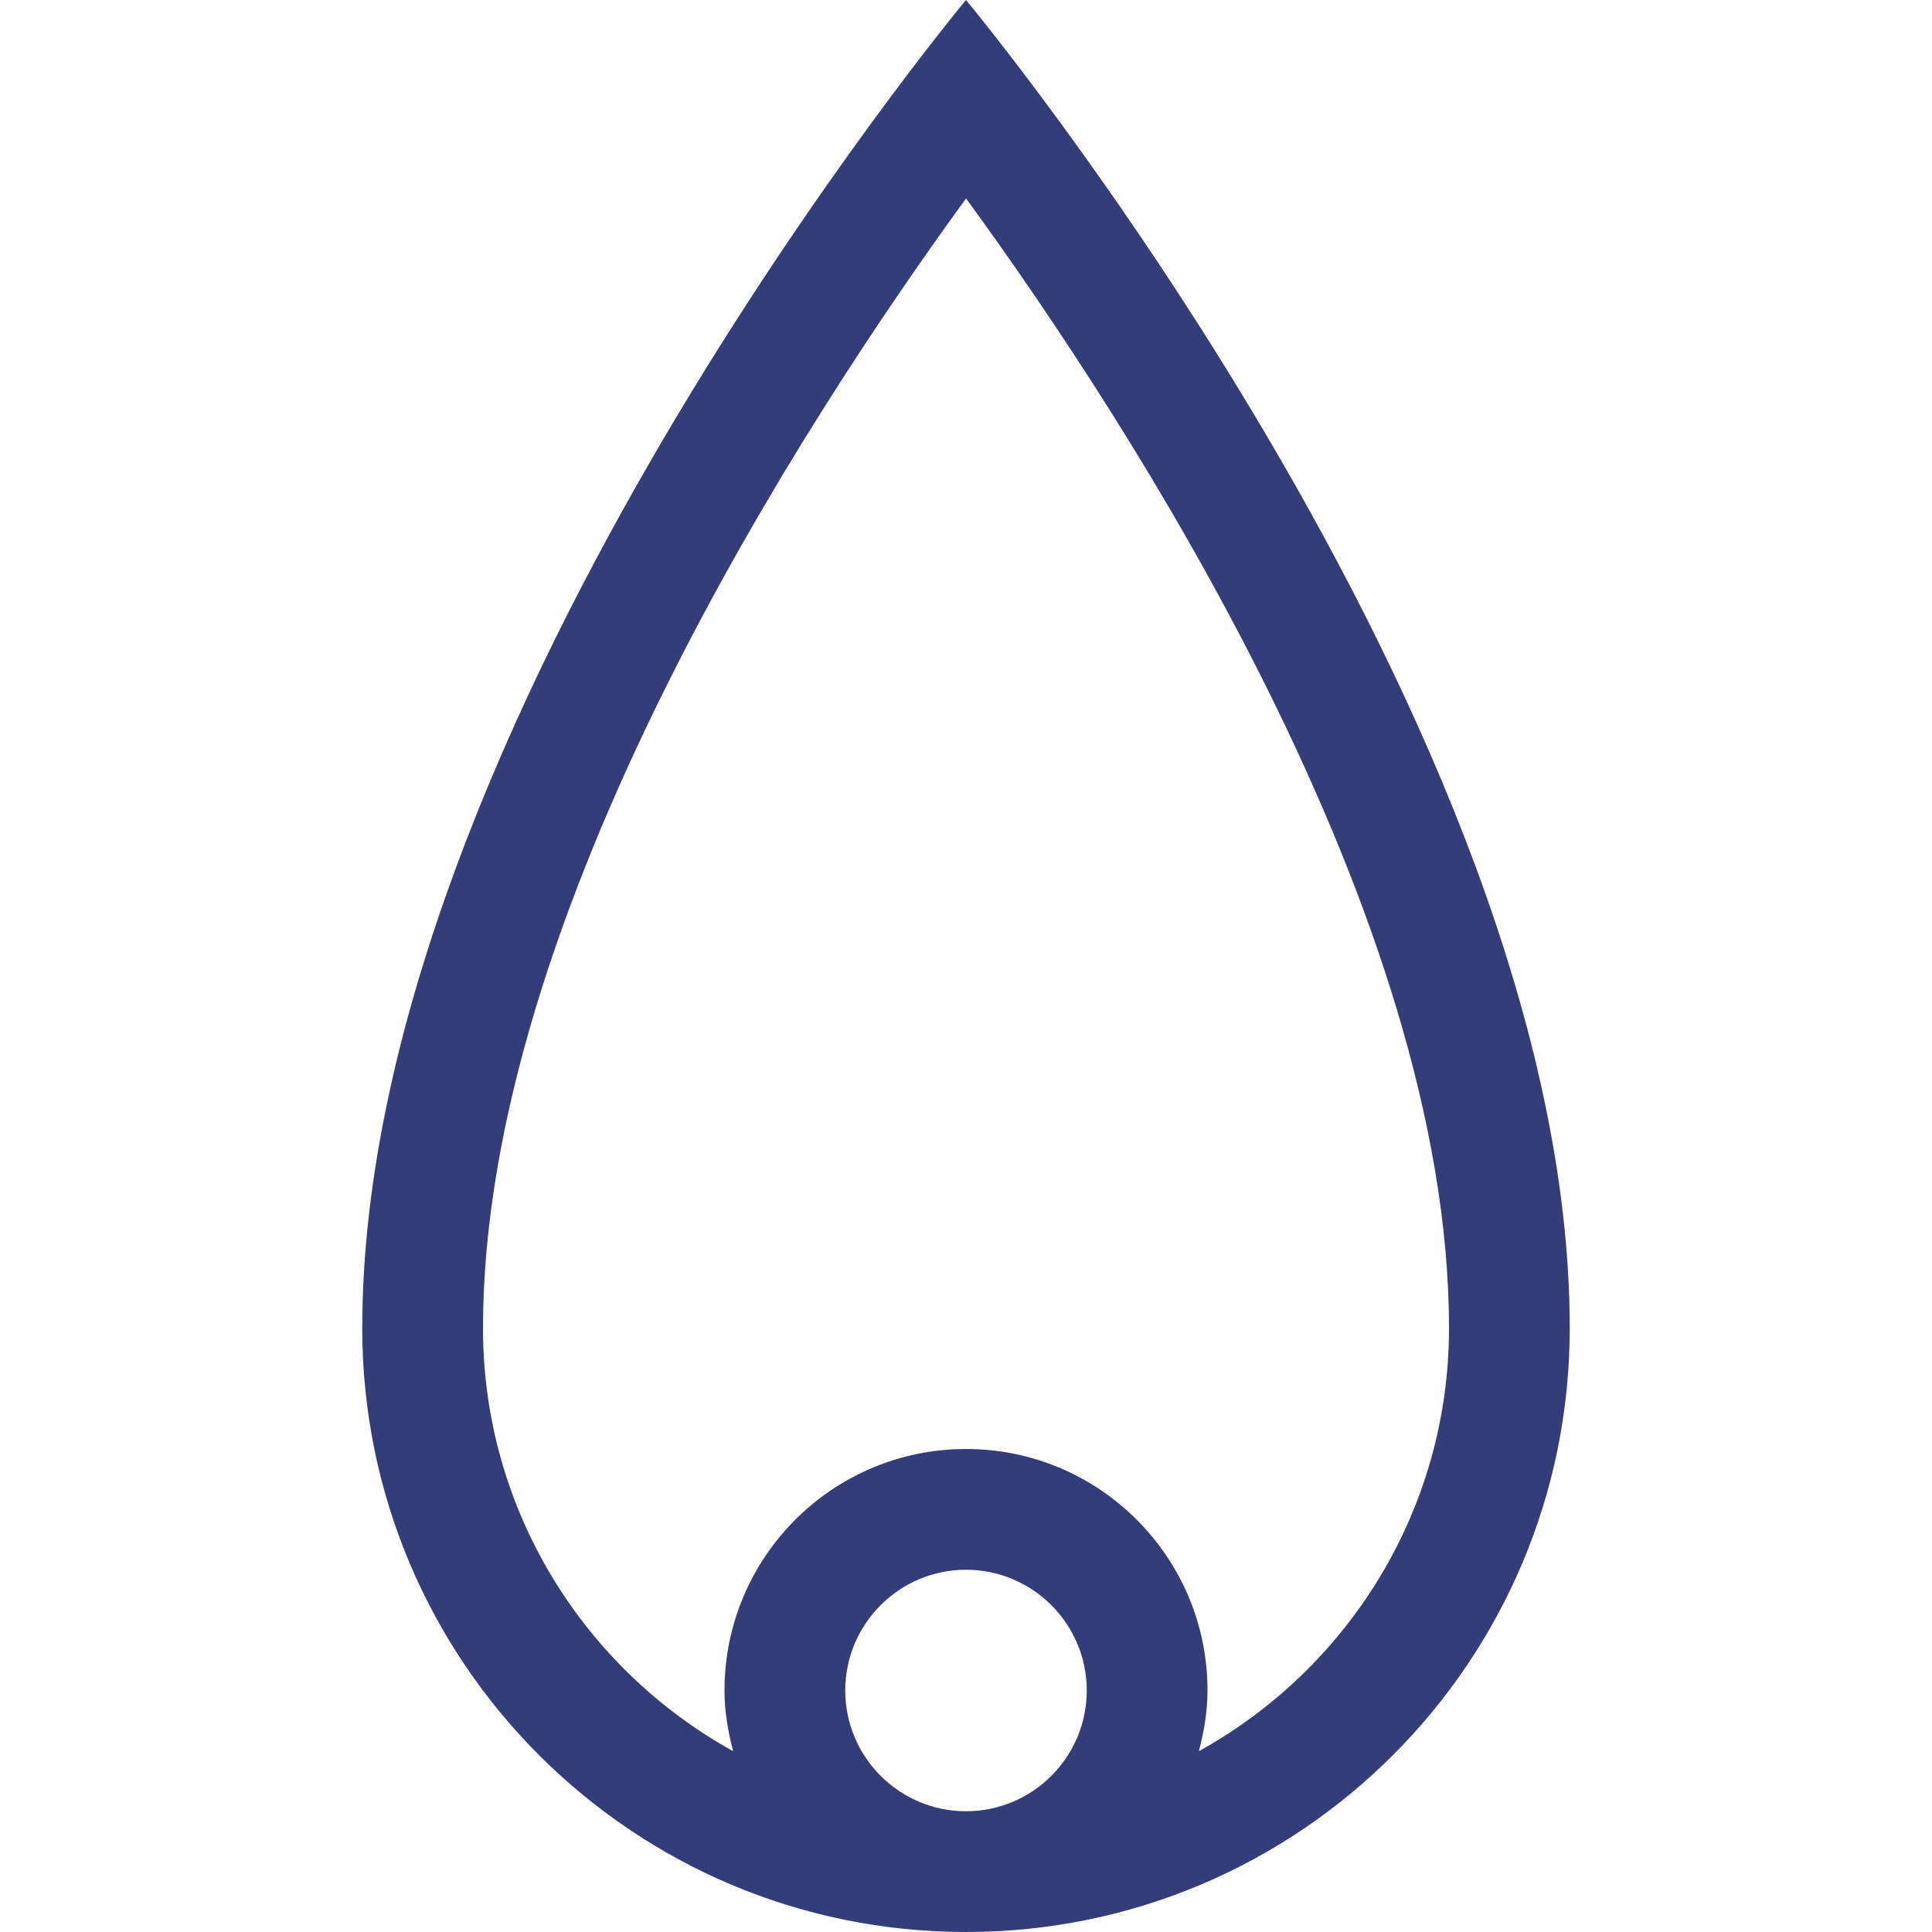 <?xml version="1.0" encoding="UTF-8"?> <svg xmlns="http://www.w3.org/2000/svg" width="240" height="240" viewBox="0 0 240 240" fill="none"> <path d="M120 0C120 0 45 90 45 165C45 206.426 78.581 240 120 240C161.419 240 195 206.426 195 165C195 90 120 0 120 0ZM105 210C105 201.724 111.731 195 120 195C128.269 195 135 201.724 135 210C135 218.276 128.269 225 120 225C111.731 225 105 218.276 105 210ZM148.931 217.537C149.561 215.113 150 212.623 150 210C150 193.432 136.567 180 120 180C103.432 180 90 193.432 90 210C90 212.621 90.442 215.113 91.073 217.537C72.568 207.306 60 187.603 60 165C60 113.569 99.778 52.427 120.007 24.652C140.244 52.397 180 113.467 180 165C180 187.603 167.432 207.306 148.931 217.537Z" fill="#333D79"></path> </svg> 